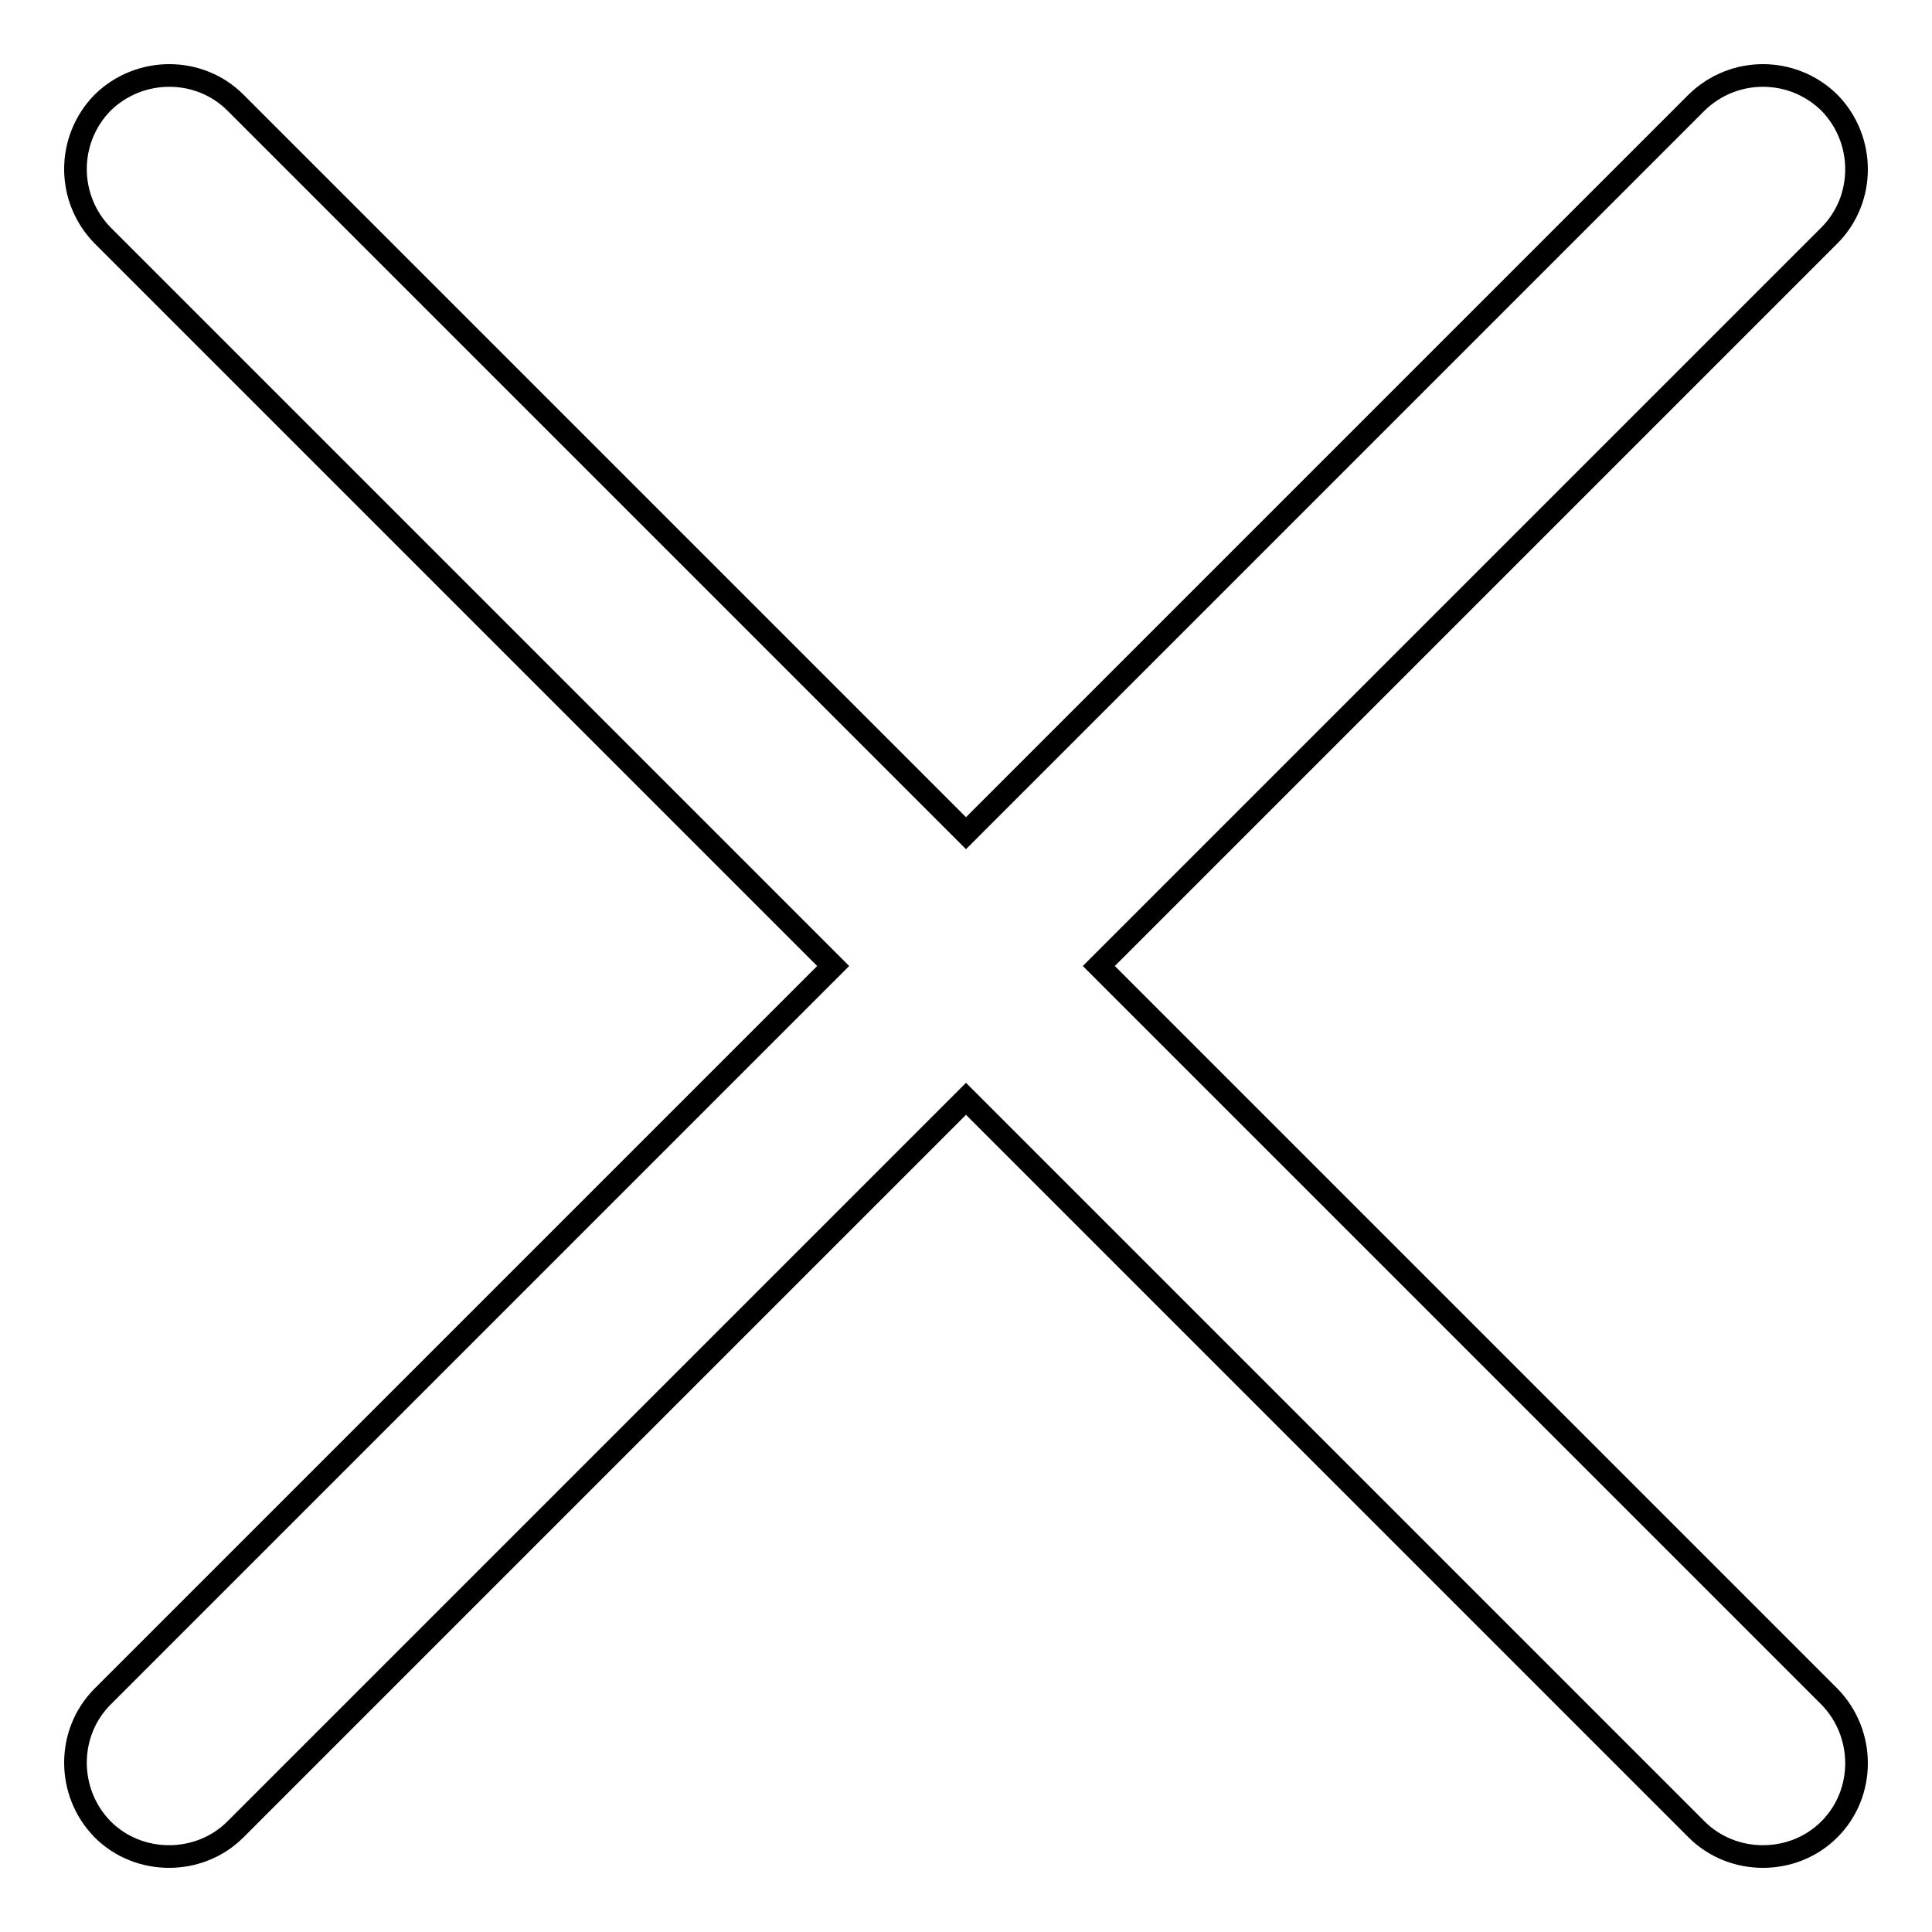 <?xml version="1.0" encoding="utf-8"?>
<!-- Svg Vector Icons : http://www.onlinewebfonts.com/icon -->
<!DOCTYPE svg PUBLIC "-//W3C//DTD SVG 1.1//EN" "http://www.w3.org/Graphics/SVG/1.1/DTD/svg11.dtd">
<svg version="1.1" xmlns="http://www.w3.org/2000/svg" xmlns:xlink="http://www.w3.org/1999/xlink" x="0px" y="0px" viewBox="0 0 256 256" enable-background="new 0 0 256 256" xml:space="preserve">
<g><g><path stroke-width="3" fill-opacity="0" stroke="#000000"  d="M145.6,128l96.8-96.8c4.8-4.8,4.8-12.7,0-17.6c-4.9-4.8-12.7-4.8-17.6,0L128,110.4L31.2,13.6c-4.8-4.8-12.7-4.8-17.6,0c-4.8,4.9-4.8,12.7,0,17.6l96.8,96.8l-96.8,96.8c-4.8,4.8-4.8,12.7,0,17.6c2.4,2.4,5.6,3.6,8.8,3.6s6.4-1.2,8.8-3.6l96.8-96.8l96.8,96.8c2.4,2.4,5.6,3.6,8.8,3.6c3.2,0,6.4-1.2,8.8-3.6c4.8-4.8,4.8-12.7,0-17.6L145.6,128z"/></g></g>
</svg>